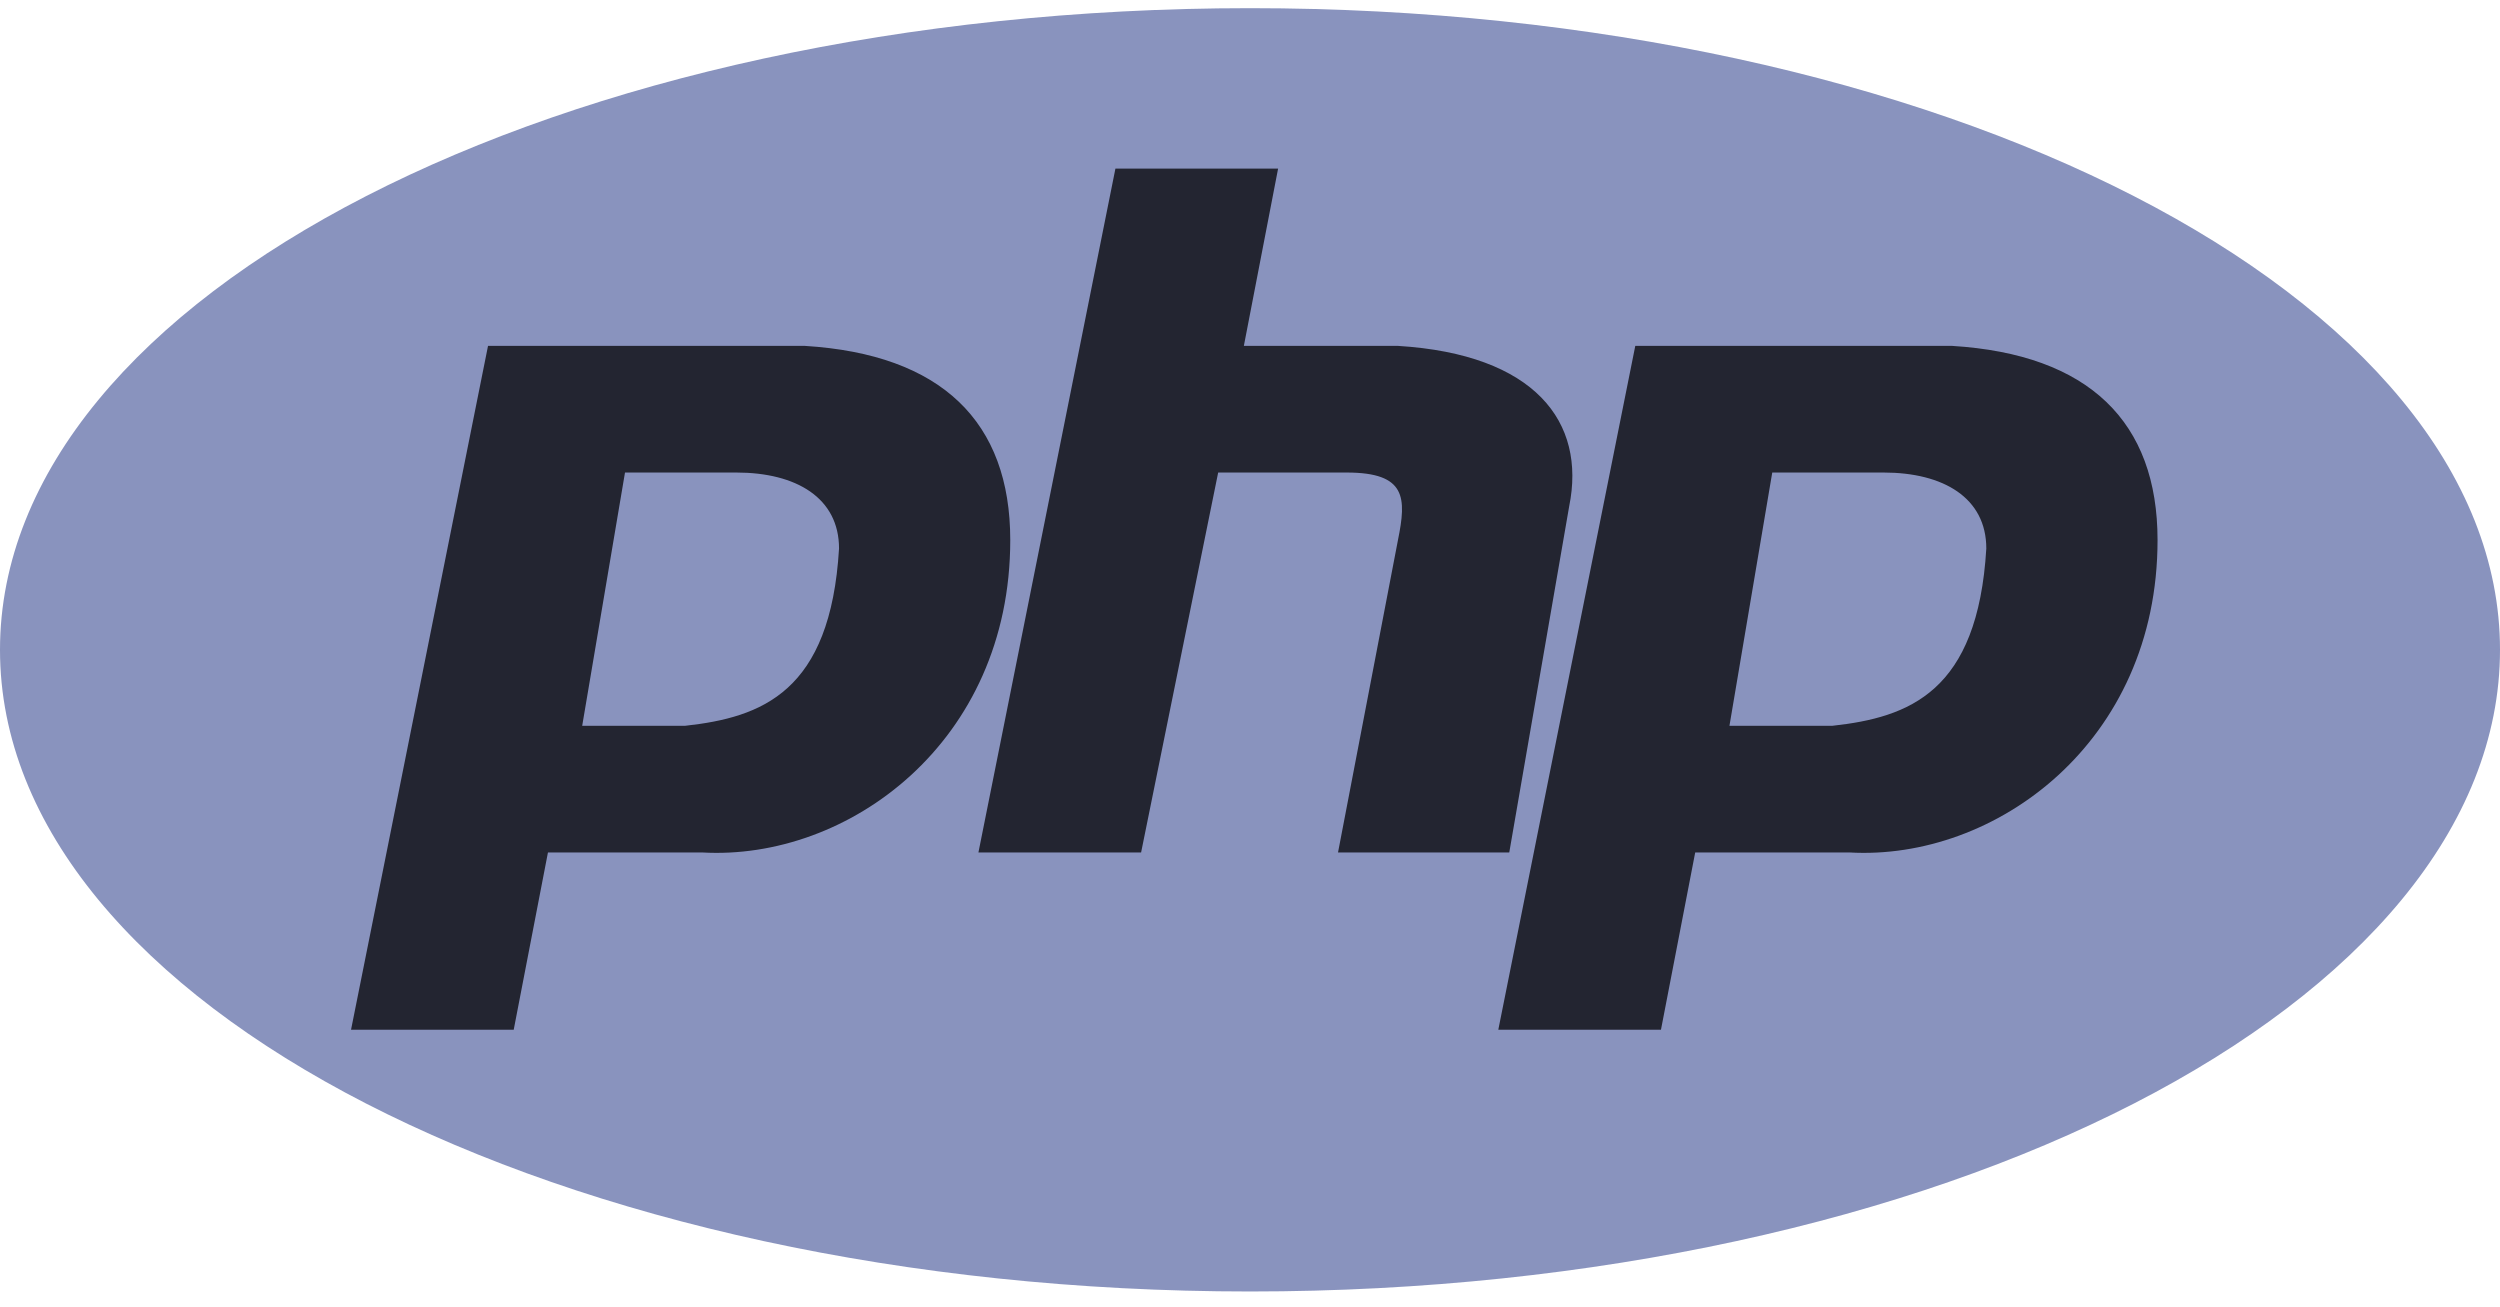 <svg width="153" height="80" viewBox="0 0 153 80" fill="none" xmlns="http://www.w3.org/2000/svg">
<path d="M76.5 79.039C118.75 79.039 153 61.458 153 39.77C153 18.082 118.75 0.5 76.5 0.5C34.25 0.5 0 18.082 0 39.77C0 61.458 34.25 79.039 76.5 79.039Z" fill="#8993BE"/>
<path fill-rule="evenodd" clip-rule="evenodd" d="M21.483 63.021L29.867 21.168H49.253C57.636 21.685 61.828 25.818 61.828 33.053C61.828 45.453 51.873 52.687 42.965 52.17H33.535L31.439 63.021H21.483ZM35.63 44.42L38.25 28.919H45.062C48.73 28.919 51.349 30.469 51.349 33.569C50.825 42.353 46.633 43.903 41.918 44.42H35.631H35.63ZM59.88 52.17L68.264 10.318H78.22L76.124 21.168H85.555C93.939 21.685 97.082 25.818 96.034 30.986L92.367 52.17H81.887L85.555 33.053C86.079 30.469 86.079 28.919 82.412 28.919H74.552L69.836 52.17H59.88ZM91.696 63.021L100.079 21.168H119.466C127.85 21.685 132.042 25.818 132.042 33.053C132.042 45.453 122.086 52.687 113.178 52.17H103.747L101.651 63.021H91.696ZM105.842 44.42L108.462 28.919H115.274C118.942 28.919 121.562 30.469 121.562 33.569C121.038 42.353 116.846 43.903 112.131 44.42H105.843H105.842Z" fill="#232531"/>
</svg>
